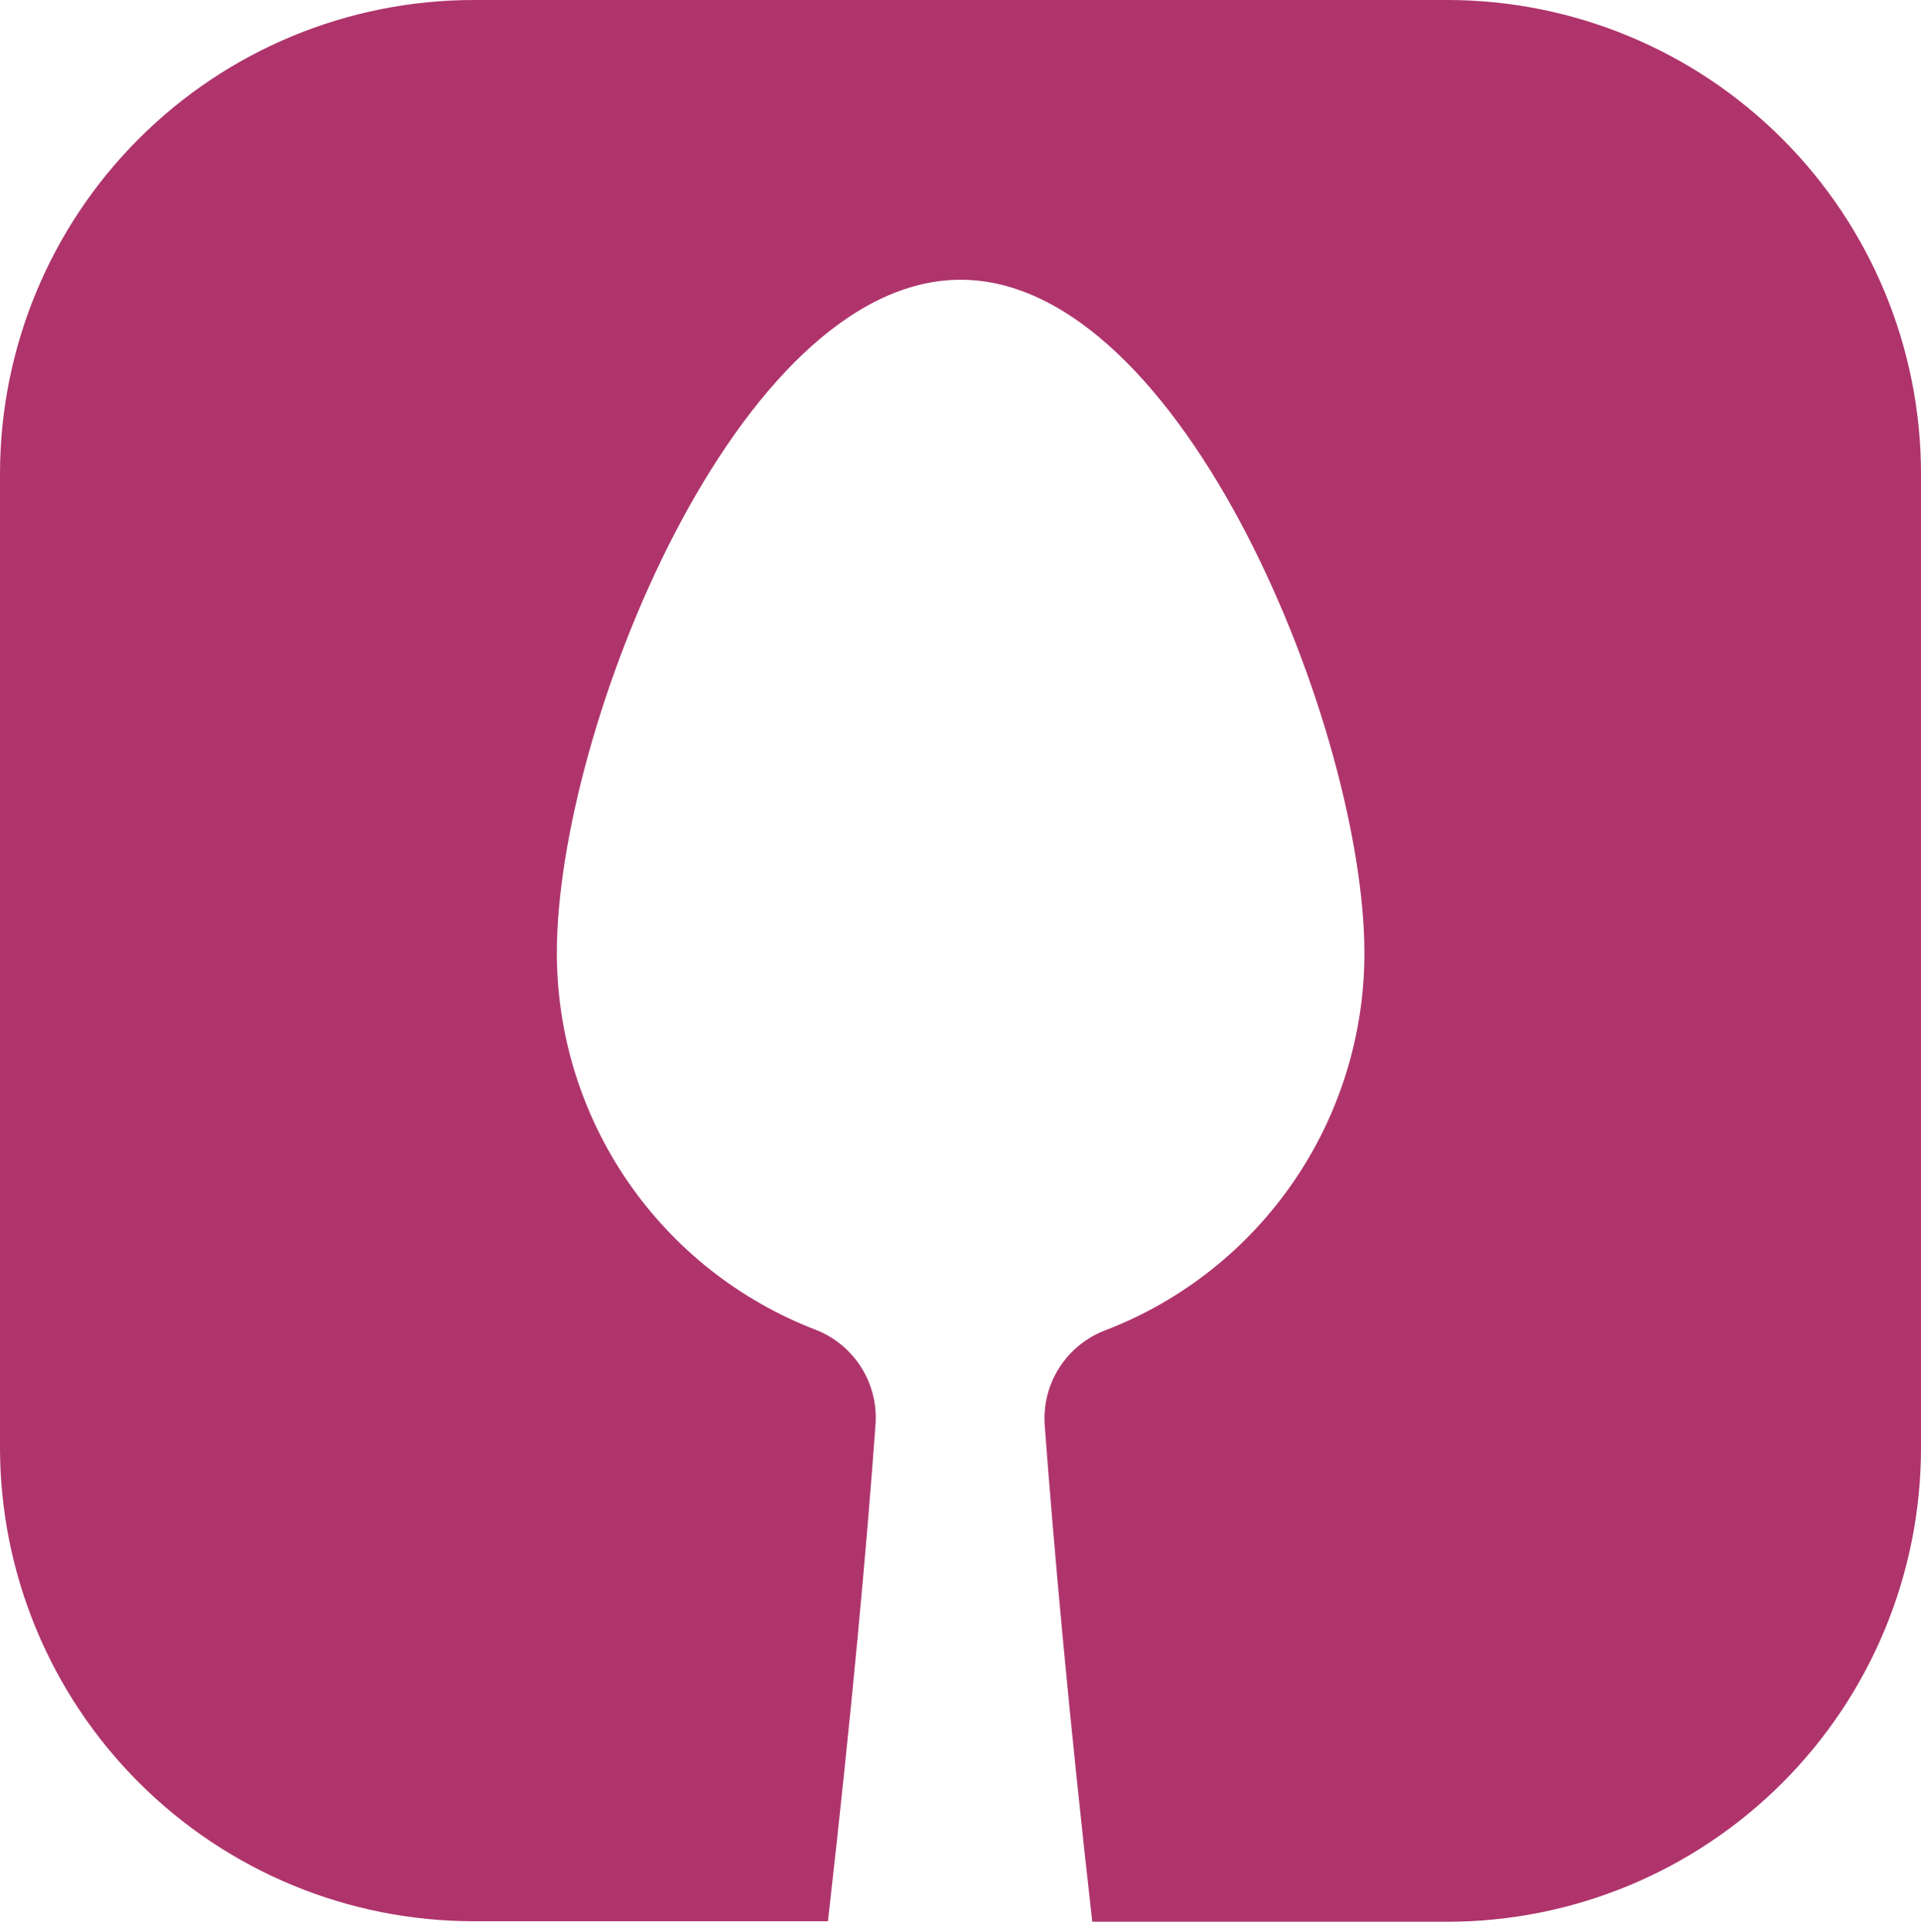<svg width="180" height="181" viewBox="0 0 180 181" fill="none" xmlns="http://www.w3.org/2000/svg">
<path d="M135.606 0H44.394C32.62 0 21.328 4.677 13.003 13.003C4.677 21.328 0 32.62 0 44.394L0 135.606C0 141.436 1.148 147.209 3.379 152.595C5.61 157.981 8.88 162.875 13.003 166.997C21.328 175.323 32.62 180 44.394 180H77.58C79.807 160.421 81.202 145.003 82.034 133.501C82.181 131.602 81.71 129.706 80.691 128.096C79.672 126.486 78.16 125.249 76.381 124.568C69.252 121.815 63.124 116.967 58.803 110.664C54.483 104.36 52.173 96.896 52.177 89.254C52.177 68.378 69.112 26.211 90.012 26.211C110.912 26.211 127.848 68.525 127.848 89.302C127.846 96.947 125.531 104.412 121.207 110.715C116.882 117.018 110.751 121.865 103.619 124.617C101.826 125.285 100.298 126.517 99.266 128.128C98.233 129.739 97.751 131.642 97.893 133.55C98.749 145.003 100.12 160.348 102.347 180.049H135.606C141.44 180.049 147.217 178.899 152.606 176.665C157.995 174.431 162.891 171.156 167.015 167.029C171.138 162.901 174.407 158.002 176.635 152.61C178.863 147.218 180.006 141.44 180 135.606V44.394C180 38.564 178.852 32.791 176.621 27.405C174.39 22.019 171.12 17.125 166.997 13.003C162.875 8.88 157.981 5.61 152.595 3.379C147.208 1.148 141.436 0 135.606 0Z" fill="#AF346C"/>
</svg>

